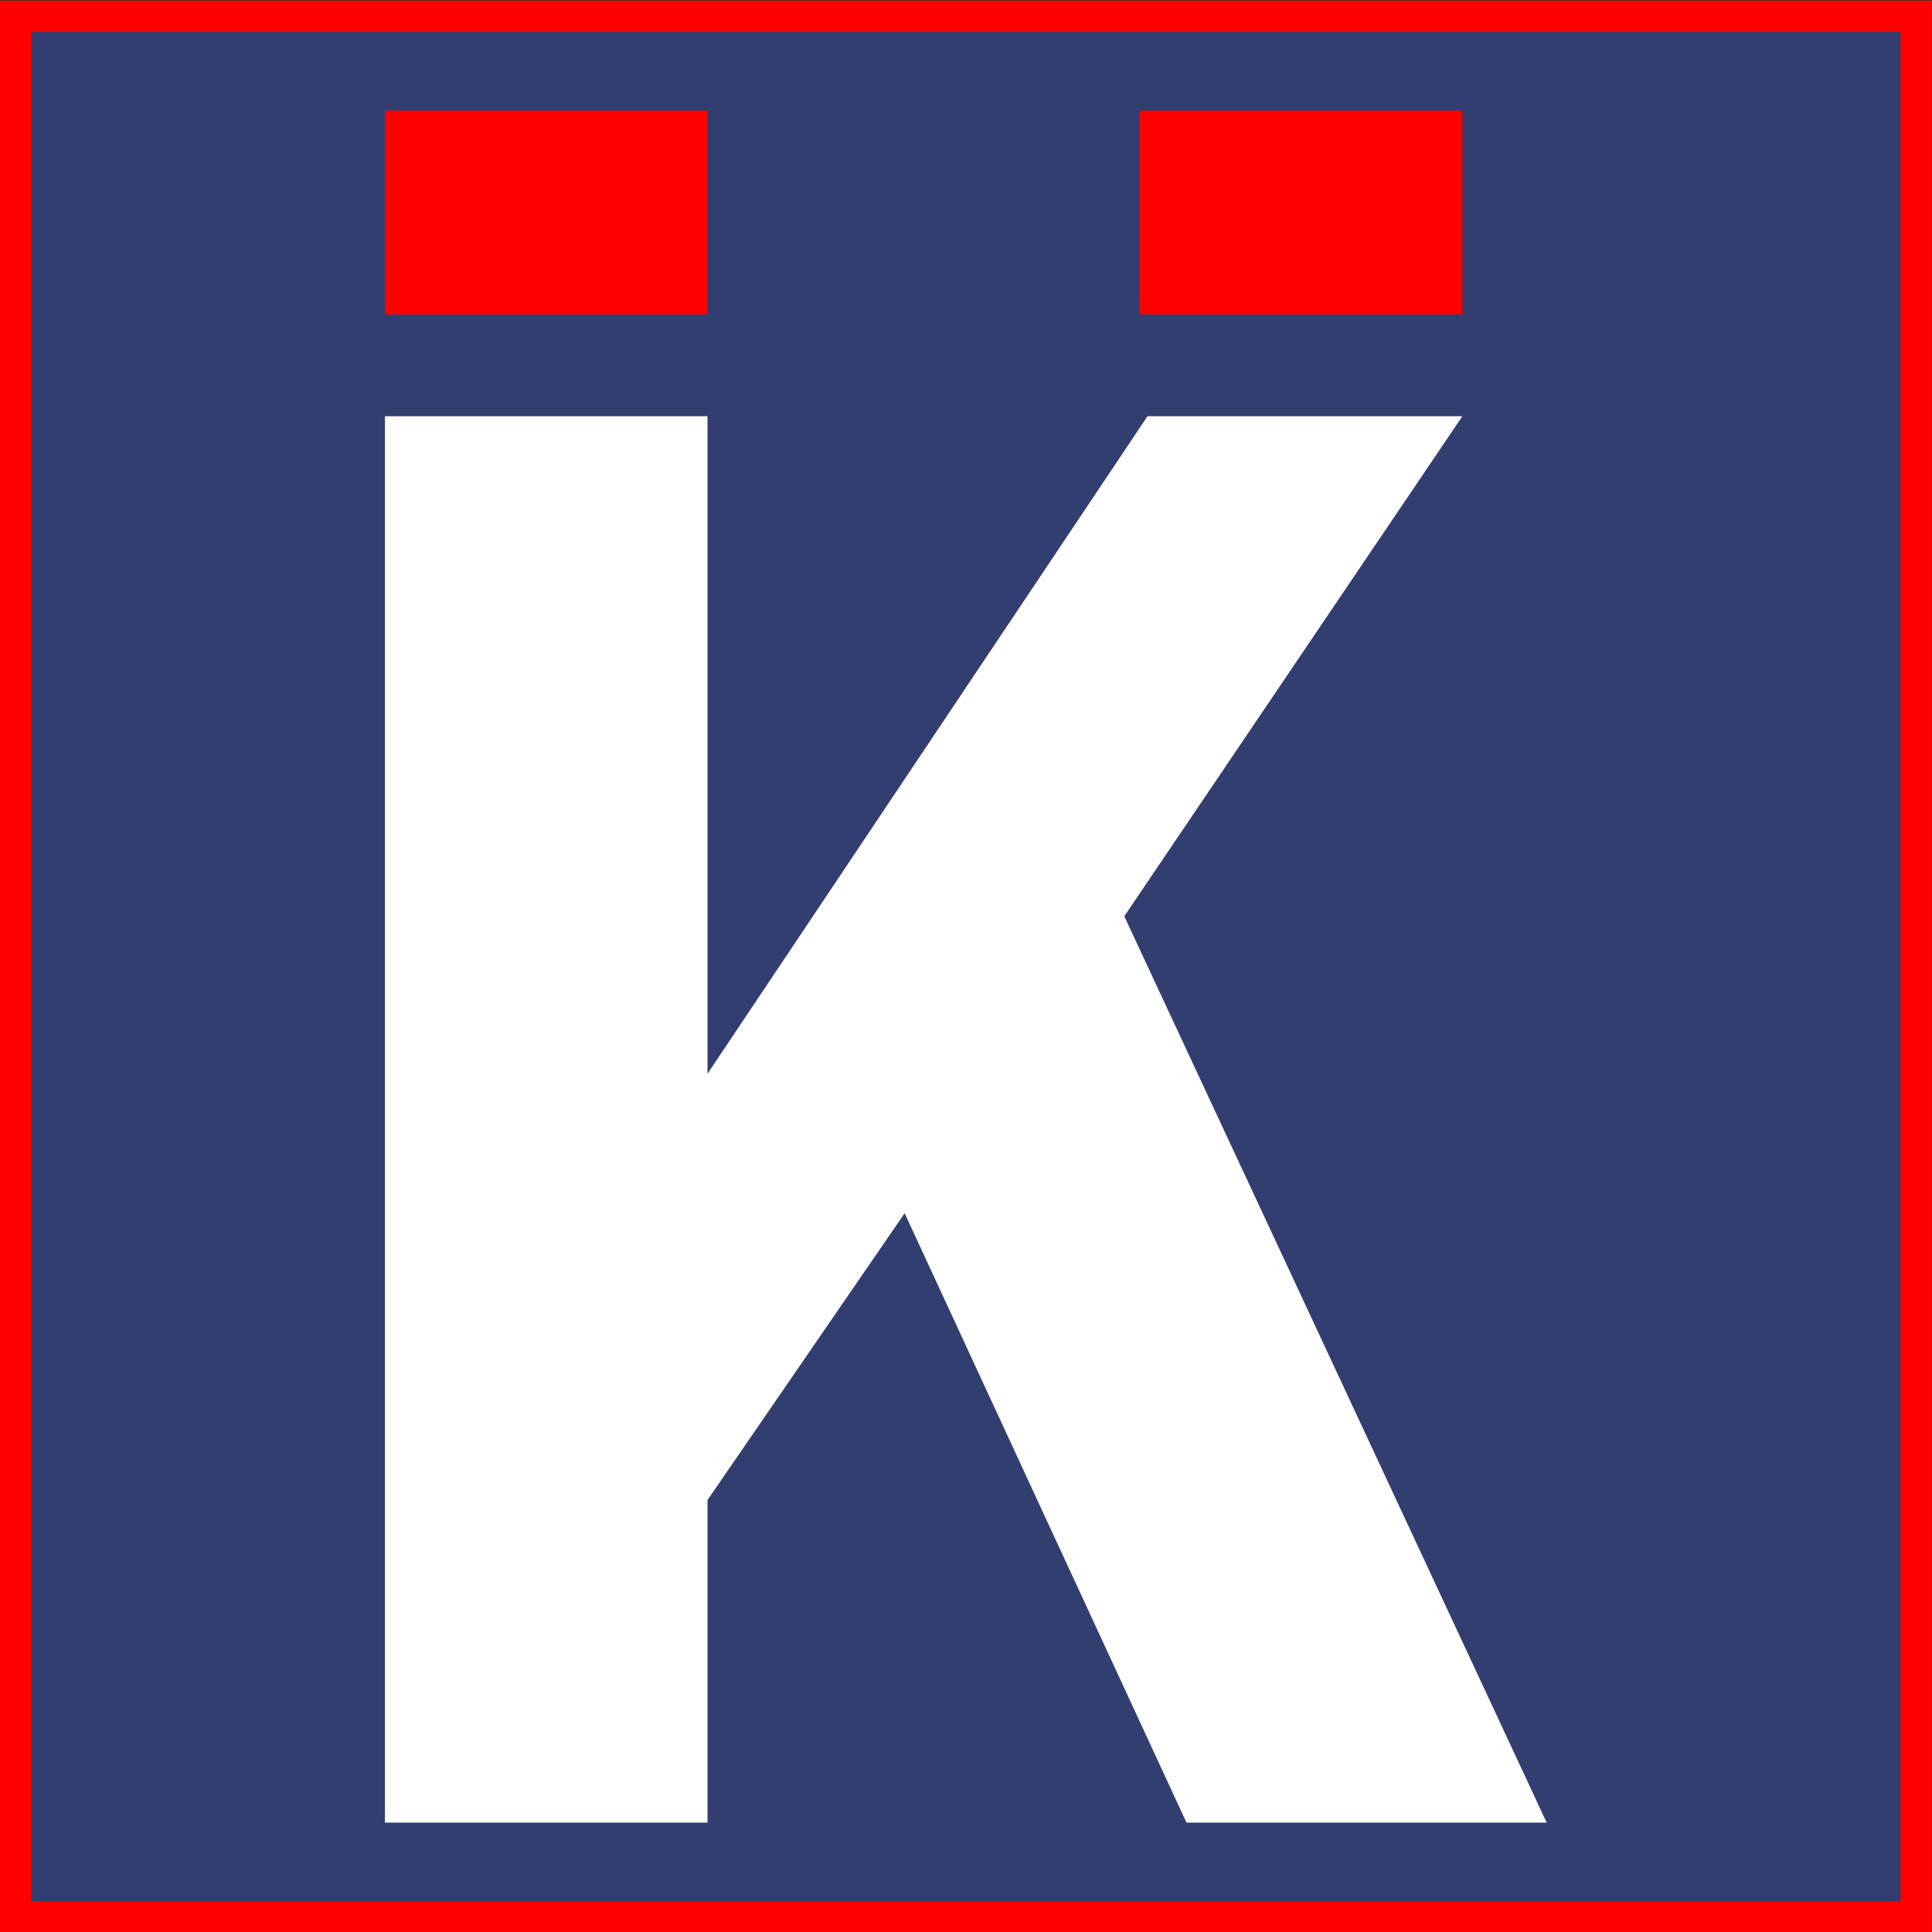 <?xml version="1.0" encoding="UTF-8"?> <svg xmlns="http://www.w3.org/2000/svg" xmlns:xlink="http://www.w3.org/1999/xlink" xmlns:xodm="http://www.corel.com/coreldraw/odm/2003" xml:space="preserve" width="591px" height="591px" version="1.1" style="shape-rendering:geometricPrecision; text-rendering:geometricPrecision; image-rendering:optimizeQuality; fill-rule:evenodd; clip-rule:evenodd" viewBox="0 0 591 591"><rect x="0" y="0" width="591" height="591" fill="#333333" stroke="none"/> <defs> <style type="text/css"> .fil1 {fill:#333E70} .fil0 {fill:red} .fil2 {fill:#FEFEFE;fill-rule:nonzero} .fil3 {fill:red;fill-rule:nonzero} </style> </defs> <g id="Слой_x0020_1">  <rect class="fil0" x="-0.06" y="0.2" width="591" height="591"></rect> <rect class="fil1" x="9.51" y="9.77" width="571.85" height="571.85"></rect> <g id="_2592447144784"> <polygon class="fil2" points="216.43,127.32 216.43,328.46 351.02,127.32 447.34,127.32 343.92,280.29 473.13,557.54 362.95,557.54 276.73,371.13 216.43,458.86 216.43,557.54 117.74,557.54 117.74,127.32 "></polygon> <polygon class="fil3" points="117.74,96.17 216.43,96.17 216.43,33.85 117.74,33.85 "></polygon> <polygon class="fil3" points="348.65,96.17 447.34,96.17 447.34,33.85 348.65,33.85 "></polygon> </g> </g> </svg> 